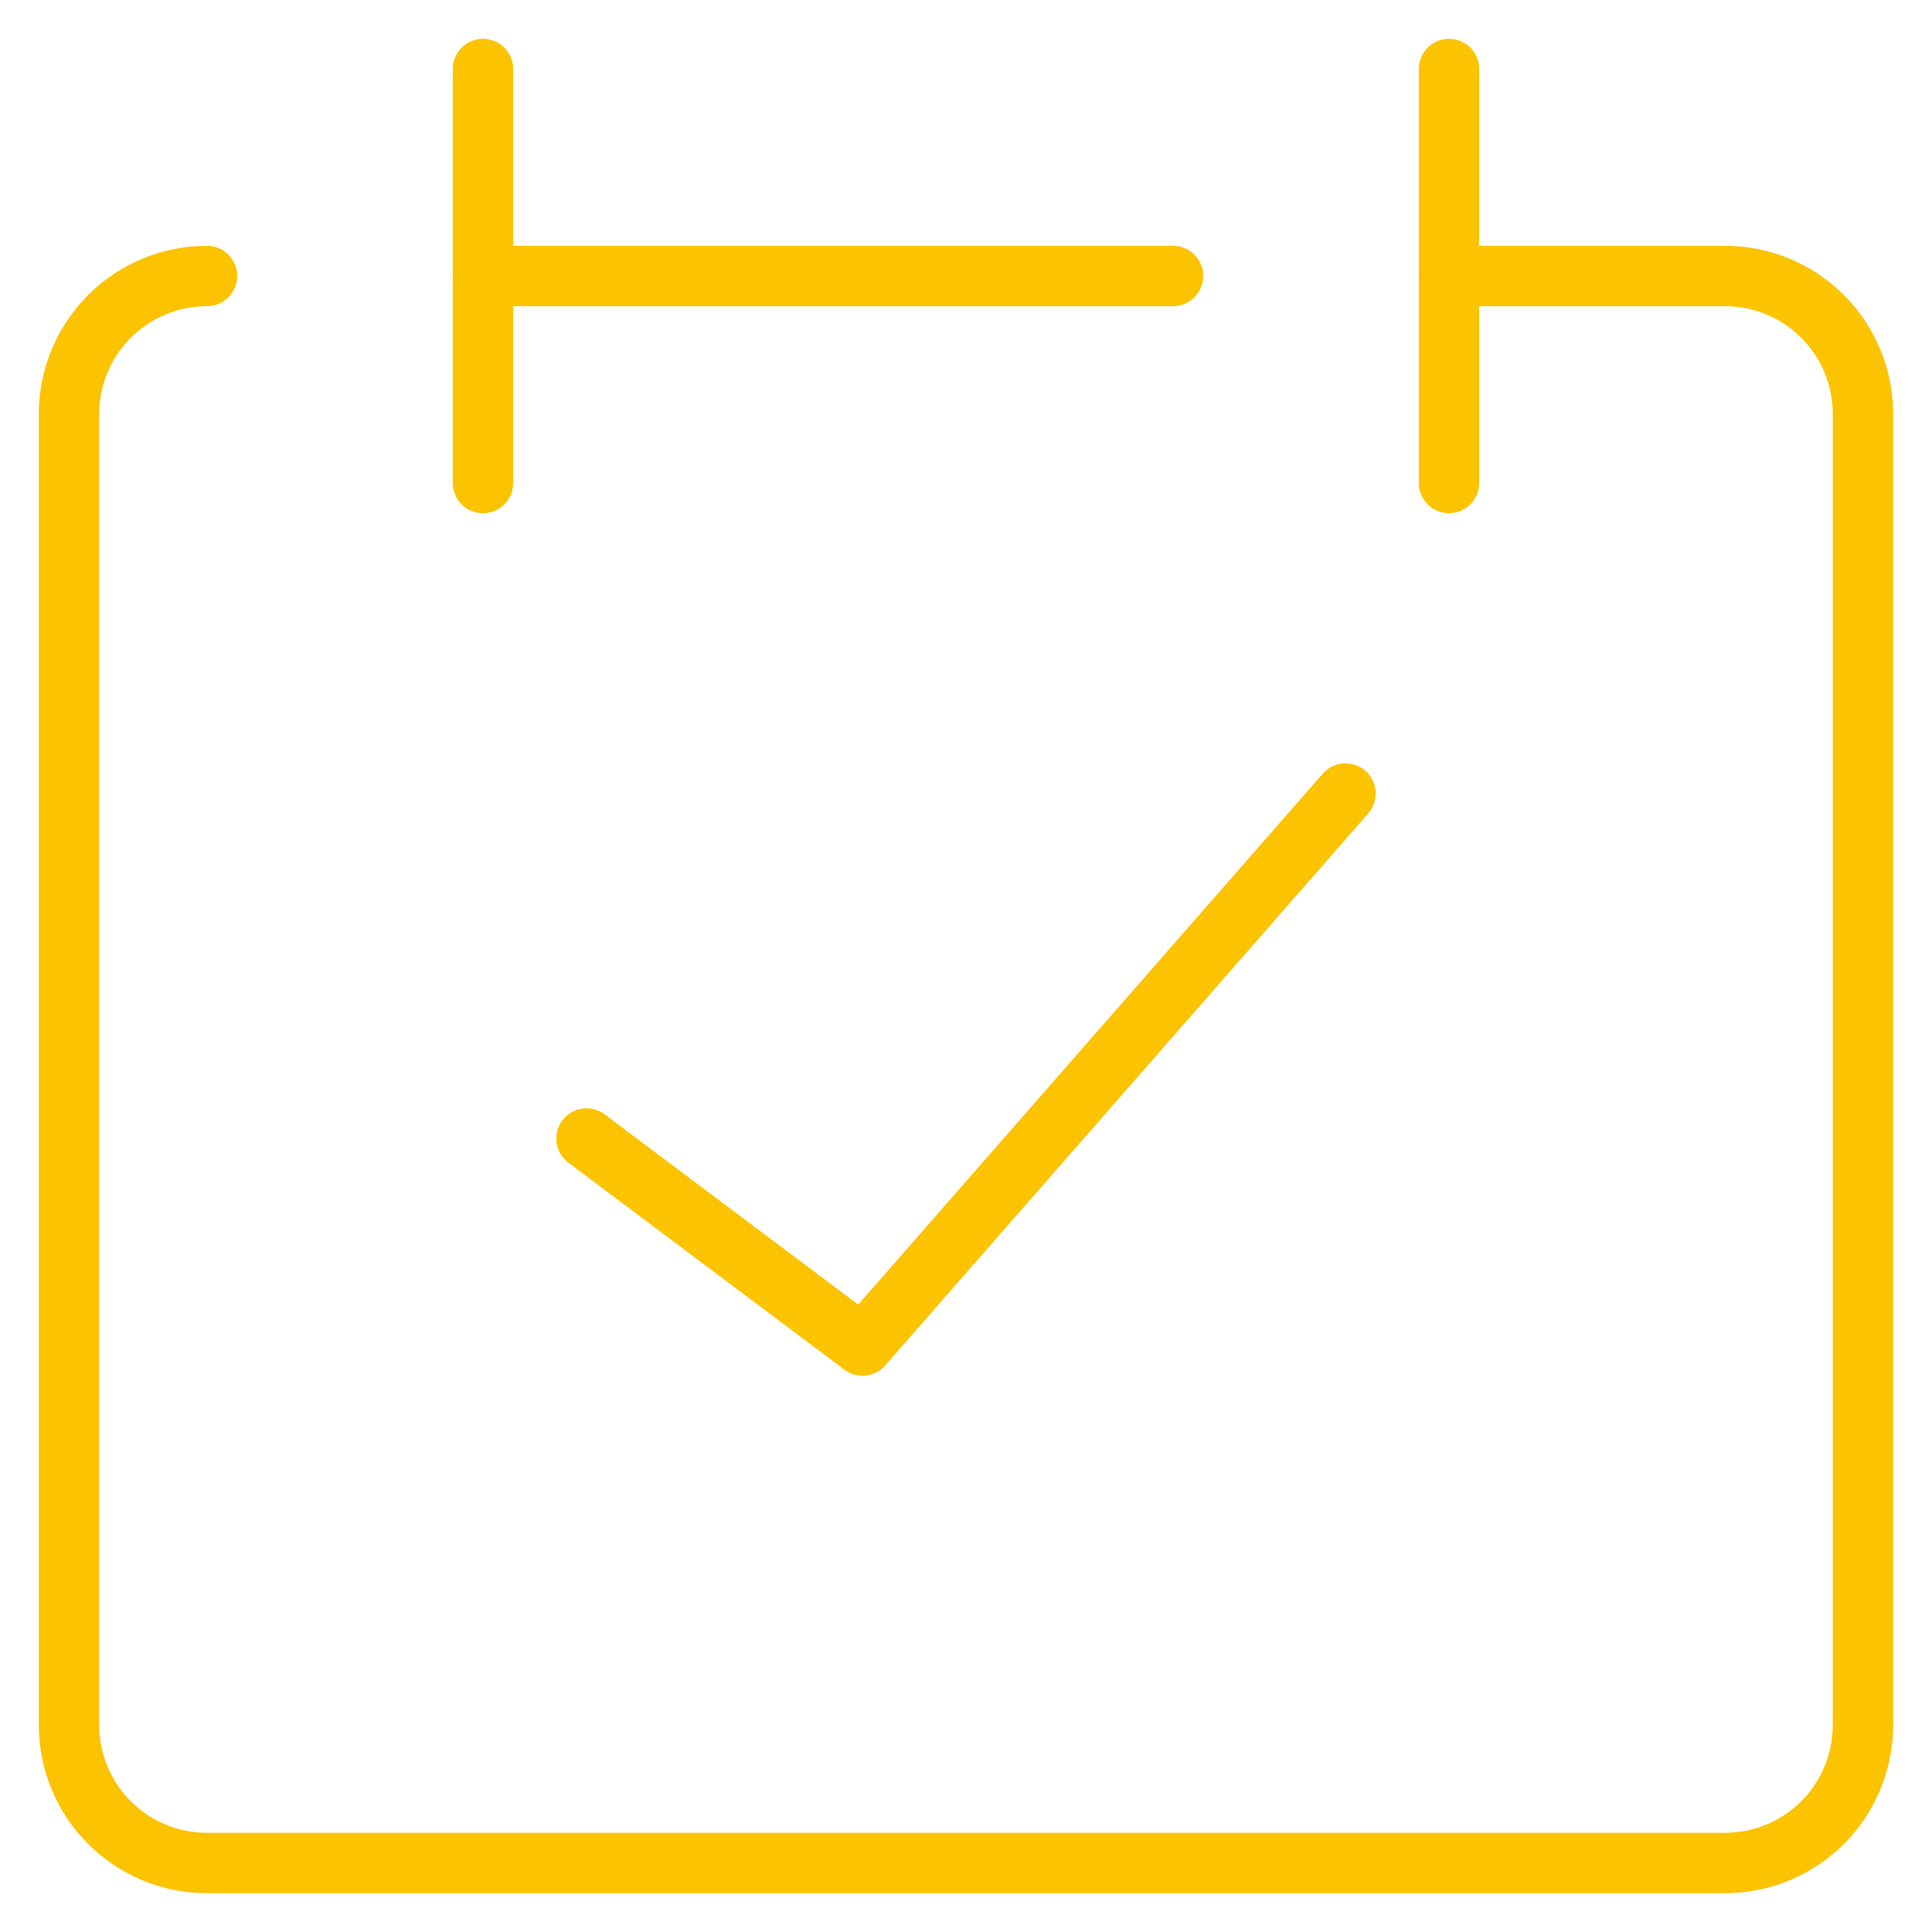 <?xml version="1.0" encoding="UTF-8"?> <svg xmlns="http://www.w3.org/2000/svg" width="32" height="32" viewBox="0 0 32 32" fill="none"><g clip-path="url(#clip0_66_88)"><path d="M3.429 4.571C2.822 4.571 2.241 4.812 1.812 5.241C1.384 5.669 1.143 6.251 1.143 6.857V28.571C1.143 29.177 1.384 29.759 1.812 30.188C2.241 30.616 2.822 30.857 3.429 30.857H28.571C29.178 30.857 29.759 30.616 30.188 30.188C30.616 29.759 30.857 29.177 30.857 28.571V6.857C30.857 6.251 30.616 5.669 30.188 5.241C29.759 4.812 29.178 4.571 28.571 4.571H24" stroke="#FCC300" stroke-linecap="round" stroke-linejoin="round"></path><path d="M8 1.143V8" stroke="#FCC300" stroke-linecap="round" stroke-linejoin="round"></path><path d="M24 1.143V8" stroke="#FCC300" stroke-linecap="round" stroke-linejoin="round"></path><path d="M8 4.571H19.429" stroke="#FCC300" stroke-linecap="round" stroke-linejoin="round"></path><path d="M9.714 18.857L14.286 22.286L22.286 13.143" stroke="#FCC300" stroke-linecap="round" stroke-linejoin="round"></path></g><defs><clipPath id="clip0_66_88"><rect width="32" height="32" fill="white"></rect></clipPath></defs></svg> 